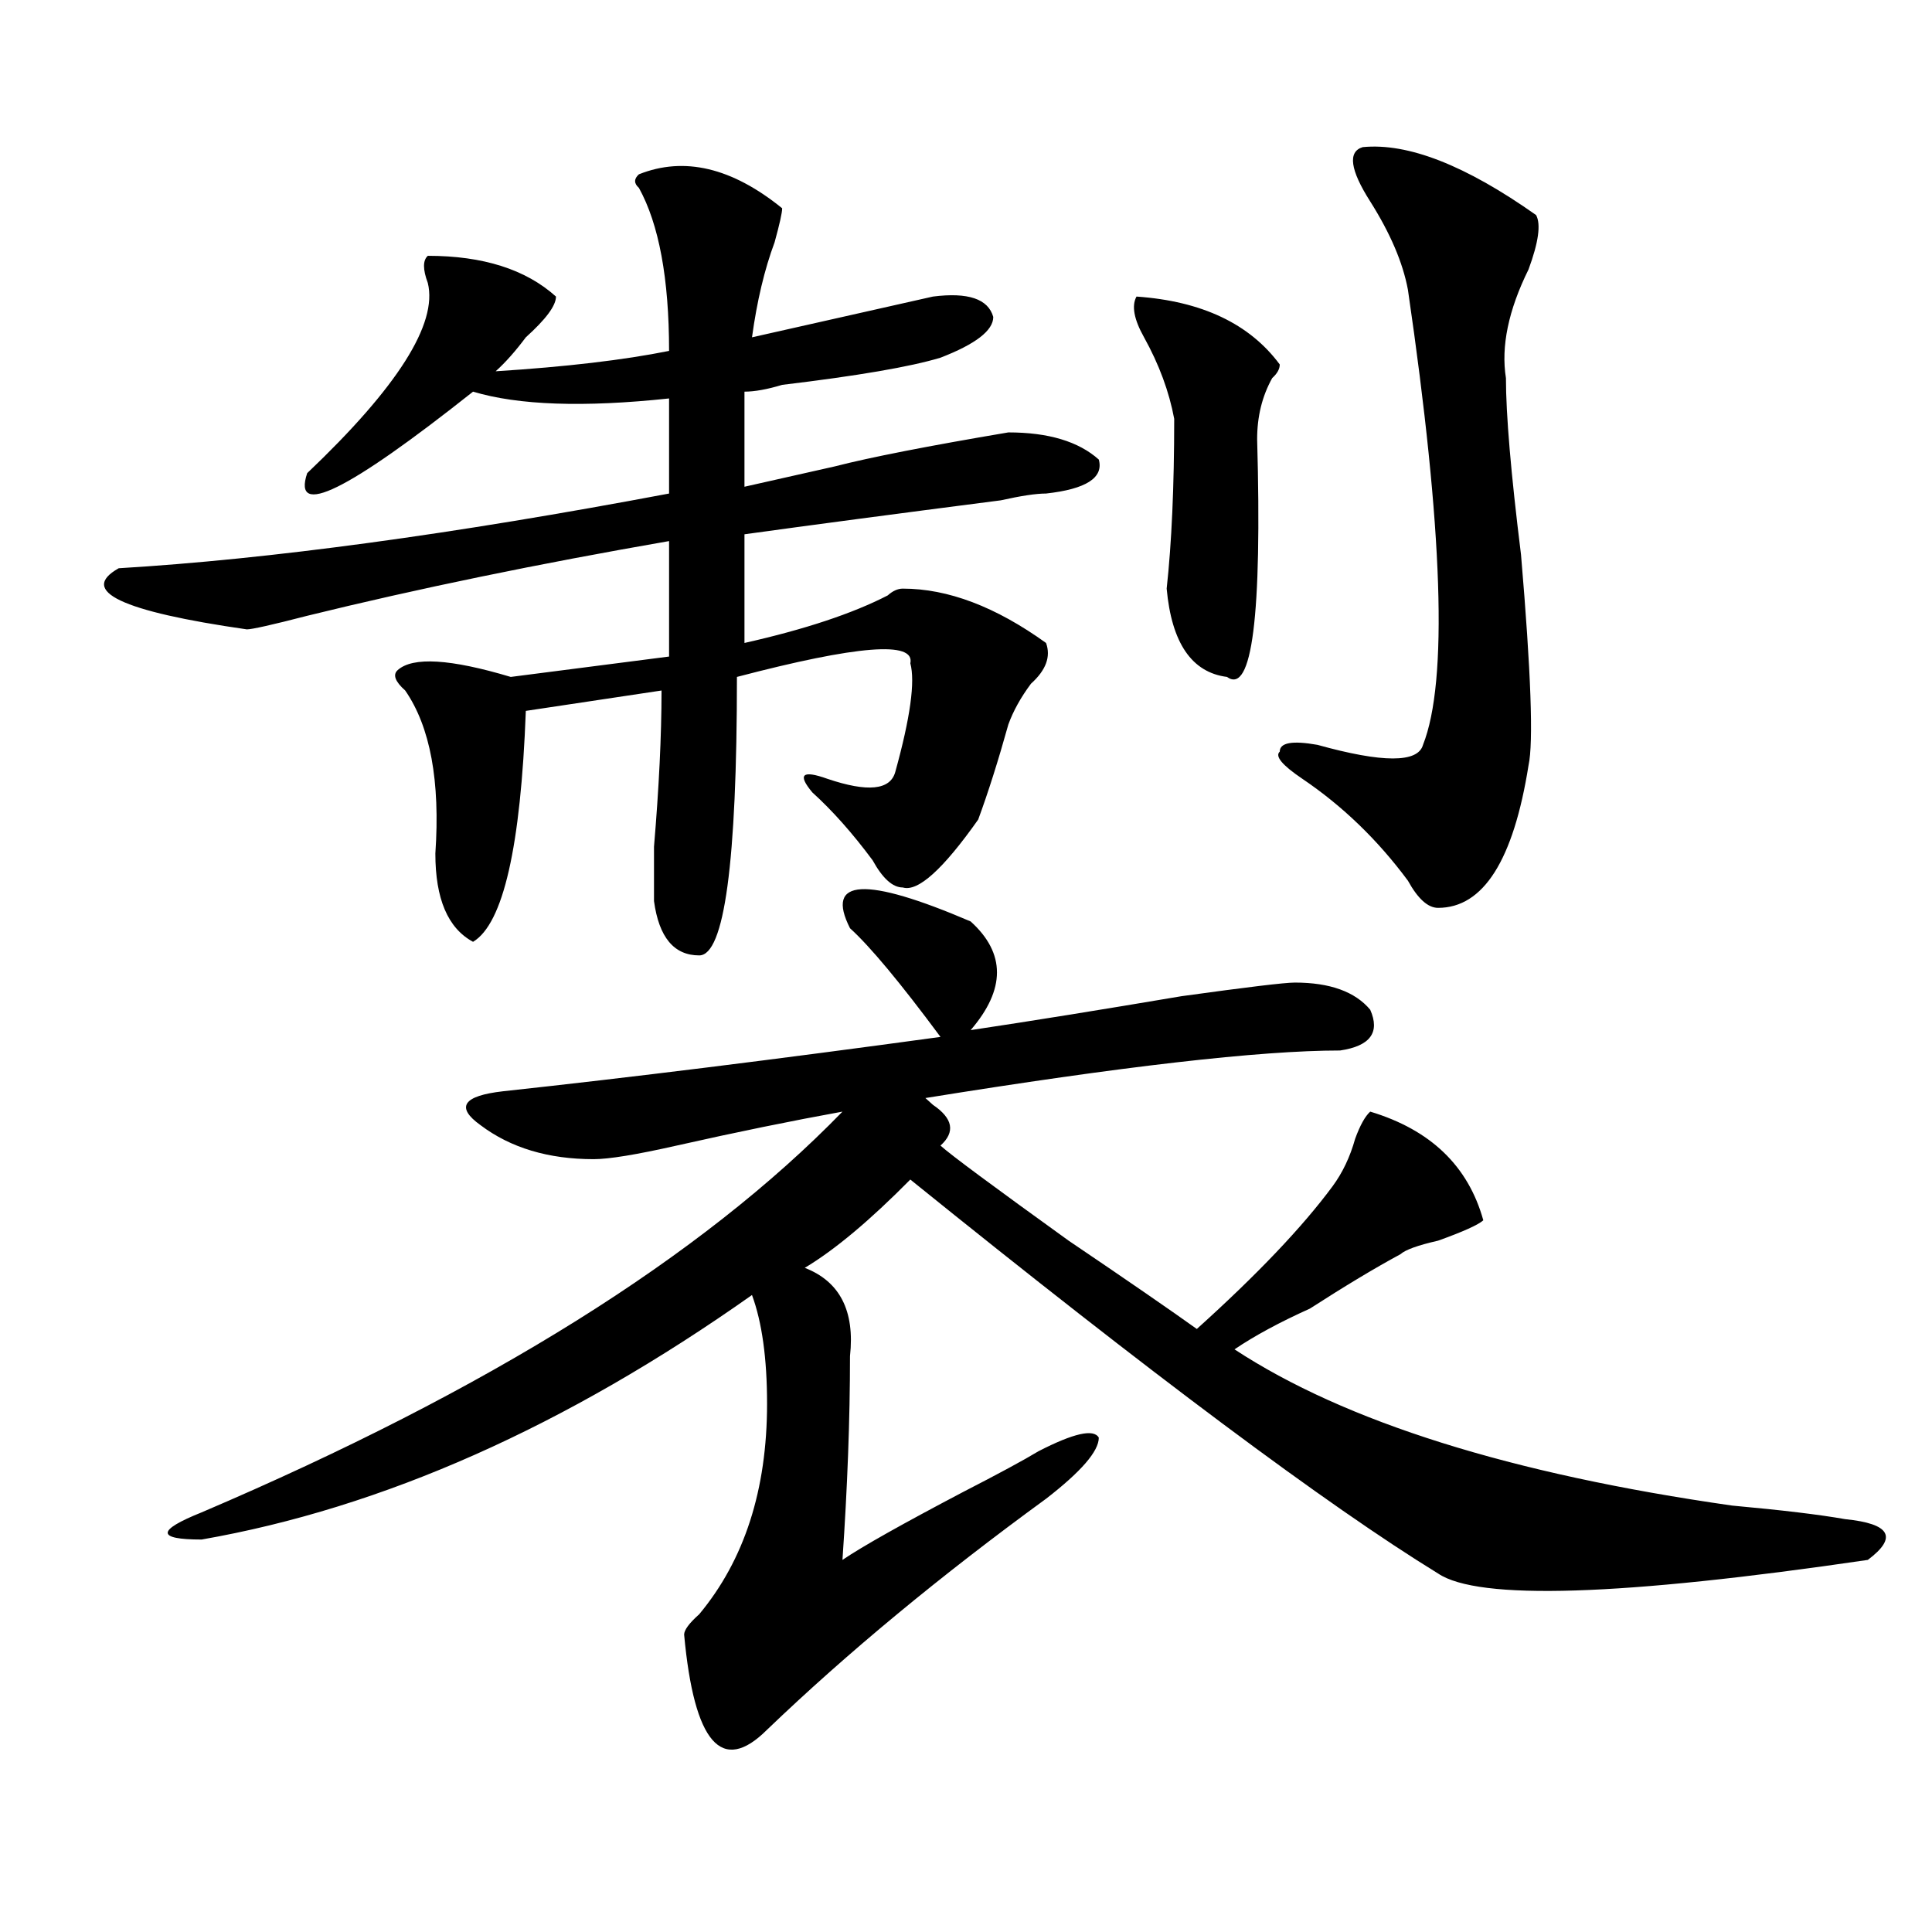<?xml version="1.0" encoding="utf-8"?>
<!-- Generator: Adobe Illustrator 16.0.0, SVG Export Plug-In . SVG Version: 6.00 Build 0)  -->
<!DOCTYPE svg PUBLIC "-//W3C//DTD SVG 1.1//EN" "http://www.w3.org/Graphics/SVG/1.1/DTD/svg11.dtd">
<svg version="1.1" id="图层_1" xmlns="http://www.w3.org/2000/svg" xmlns:xlink="http://www.w3.org/1999/xlink" x="0px" y="0px"
	 width="1000px" height="1000px" viewBox="0 0 1000 1000" enable-background="new 0 0 1000 1000" xml:space="preserve">
<path d="M330.699,90.219c23.414-9.338,48.109-3.516,74.145,17.578c0,2.362-1.341,8.24-3.902,17.578
	c-5.243,14.063-9.146,30.487-11.707,49.219c52.012-11.7,83.23-18.732,93.656-21.094c18.171-2.307,28.598,1.208,31.219,10.547
	c0,7.031-9.146,14.063-27.316,21.094c-15.609,4.724-42.926,9.393-81.949,14.063c-7.805,2.362-14.328,3.516-19.512,3.516v49.219
	c10.366-2.307,25.976-5.823,46.828-10.547c18.171-4.669,48.109-10.547,89.754-17.578c20.793,0,36.402,4.724,46.828,14.063
	c2.562,9.393-6.523,15.271-27.316,17.578c-5.243,0-13.048,1.208-23.414,3.516c-54.633,7.031-98.899,12.909-132.68,17.578v56.25
	c31.219-7.031,55.914-15.216,74.145-24.609c2.562-2.307,5.184-3.516,7.805-3.516c23.414,0,48.109,9.393,74.145,28.125
	c2.562,7.031,0,14.063-7.805,21.094c-5.243,7.031-9.146,14.063-11.707,21.094c-5.243,18.787-10.426,35.156-15.609,49.219
	c-18.23,25.818-31.219,37.518-39.023,35.156c-5.243,0-10.426-4.669-15.609-14.063c-10.426-14.063-20.853-25.763-31.219-35.156
	c-7.805-9.338-5.243-11.7,7.805-7.031c20.793,7.031,32.5,5.878,35.121-3.516c7.805-28.125,10.366-46.857,7.805-56.25
	c2.562-11.7-27.316-9.338-89.754,7.031c0,96.13-6.523,144.141-19.512,144.141c-13.048,0-20.853-9.338-23.414-28.125
	c0-4.669,0-14.063,0-28.125c2.562-30.432,3.902-57.404,3.902-80.859l-70.242,10.547c-2.621,70.313-11.707,110.193-27.316,119.531
	c-13.048-7.031-19.511-22.247-19.511-45.703c2.561-37.463-2.622-65.588-15.609-84.375c-5.244-4.669-6.524-8.185-3.902-10.547
	c7.805-7.031,27.316-5.823,58.535,3.516l81.949-10.547v-59.766c-67.681,11.755-130.118,24.609-187.312,38.672
	c-18.231,4.724-28.658,7.031-31.219,7.031c-65.059-9.338-87.193-19.885-66.34-31.641c78.047-4.669,172.984-17.578,284.871-38.672
	v-49.219c-44.267,4.724-78.047,3.516-101.461-3.516c-65.059,51.581-93.656,65.643-85.851,42.188
	c46.828-44.495,67.621-77.344,62.438-98.438c-2.622-7.031-2.622-11.7,0-14.063c28.597,0,50.73,7.031,66.339,21.094
	c0,4.724-5.243,11.755-15.609,21.094c-5.243,7.031-10.426,12.909-15.609,17.578c36.402-2.307,66.34-5.823,89.754-10.547
	c0-37.463-5.243-65.588-15.609-84.375C328.078,94.943,328.078,92.581,330.699,90.219z M502.402,476.937
	c18.171,16.425,18.171,35.156,0,56.25c31.219-4.669,67.621-10.547,109.266-17.578c33.78-4.669,53.292-7.031,58.535-7.031
	c18.171,0,31.219,4.724,39.023,14.063c5.184,11.755,0,18.787-15.609,21.094c-41.645,0-113.168,8.24-214.629,24.609l3.902,3.516
	c10.366,7.031,11.707,14.063,3.902,21.094c5.184,4.724,27.316,21.094,66.34,49.219c31.219,21.094,53.292,36.365,66.34,45.703
	c31.219-28.125,54.633-52.734,70.242-73.828c5.184-7.031,9.086-15.216,11.707-24.609c2.562-7.031,5.184-11.7,7.805-14.063
	c31.219,9.393,50.73,28.125,58.535,56.25c-2.621,2.362-10.426,5.878-23.414,10.547c-10.426,2.362-16.95,4.724-19.512,7.031
	c-13.048,7.031-28.657,16.425-46.828,28.125c-15.609,7.031-28.657,14.063-39.023,21.094c57.194,37.518,143.046,64.49,257.555,80.859
	c25.976,2.362,45.487,4.724,58.535,7.031c23.414,2.362,27.316,9.393,11.707,21.094c-127.496,18.732-201.641,21.094-222.434,7.031
	c-57.254-35.156-148.289-103.107-273.164-203.906c-20.853,21.094-39.023,36.365-54.633,45.703
	c18.171,7.031,25.976,22.302,23.414,45.703c0,32.849-1.341,68.005-3.902,105.469c10.366-7.031,31.219-18.732,62.438-35.156
	c18.171-9.338,31.219-16.37,39.023-21.094c18.171-9.338,28.598-11.7,31.219-7.031c0,7.031-9.146,17.578-27.316,31.641
	c-54.633,39.825-102.802,79.651-144.387,119.531c-23.414,23.401-37.742,7.031-42.926-49.219c0-2.362,2.562-5.878,7.805-10.547
	c23.414-28.125,35.121-64.435,35.121-108.984c0-23.401-2.621-42.188-7.805-56.25C292.957,738.302,198.02,780.49,104.364,796.859
	c-23.414,0-23.414-4.669,0-14.063c148.289-63.281,258.835-132.385,331.699-207.422c-26.035,4.724-54.633,10.547-85.852,17.578
	c-20.853,4.724-35.121,7.031-42.926,7.031c-23.414,0-42.926-5.823-58.535-17.578c-13.048-9.338-9.146-15.216,11.707-17.578
	c64.999-7.031,140.484-16.37,226.336-28.125c-20.853-28.125-36.462-46.857-46.828-56.25
	C426.917,454.69,447.77,453.536,502.402,476.937z M588.254,153.5c33.78,2.362,58.535,14.063,74.145,35.156
	c0,2.362-1.341,4.724-3.902,7.031c-5.243,9.393-7.805,19.94-7.805,31.641c2.562,91.406-2.621,132.44-15.609,123.047
	c-18.23-2.307-28.657-17.578-31.219-45.703c2.562-23.401,3.902-52.734,3.902-87.891c-2.621-14.063-7.805-28.125-15.609-42.188
	C586.913,165.255,585.633,158.224,588.254,153.5z M705.324,76.156c23.414-2.307,53.292,9.393,89.754,35.156
	c2.562,4.724,1.281,14.063-3.902,28.125c-10.426,21.094-14.328,39.88-11.707,56.25c0,18.787,2.562,49.219,7.805,91.406
	c5.184,60.974,6.464,97.284,3.902,108.984c-7.805,49.219-23.414,73.828-46.828,73.828c-5.243,0-10.426-4.669-15.609-14.063
	c-15.609-21.094-33.84-38.672-54.633-52.734c-10.426-7.031-14.328-11.7-11.707-14.063c0-4.669,6.464-5.823,19.512-3.516
	c33.78,9.393,52.012,9.393,54.633,0c12.988-32.794,10.366-111.292-7.805-235.547c-2.621-14.063-9.146-29.279-19.512-45.703
	C698.801,87.911,697.52,78.518,705.324,76.156z"/>
</svg>
